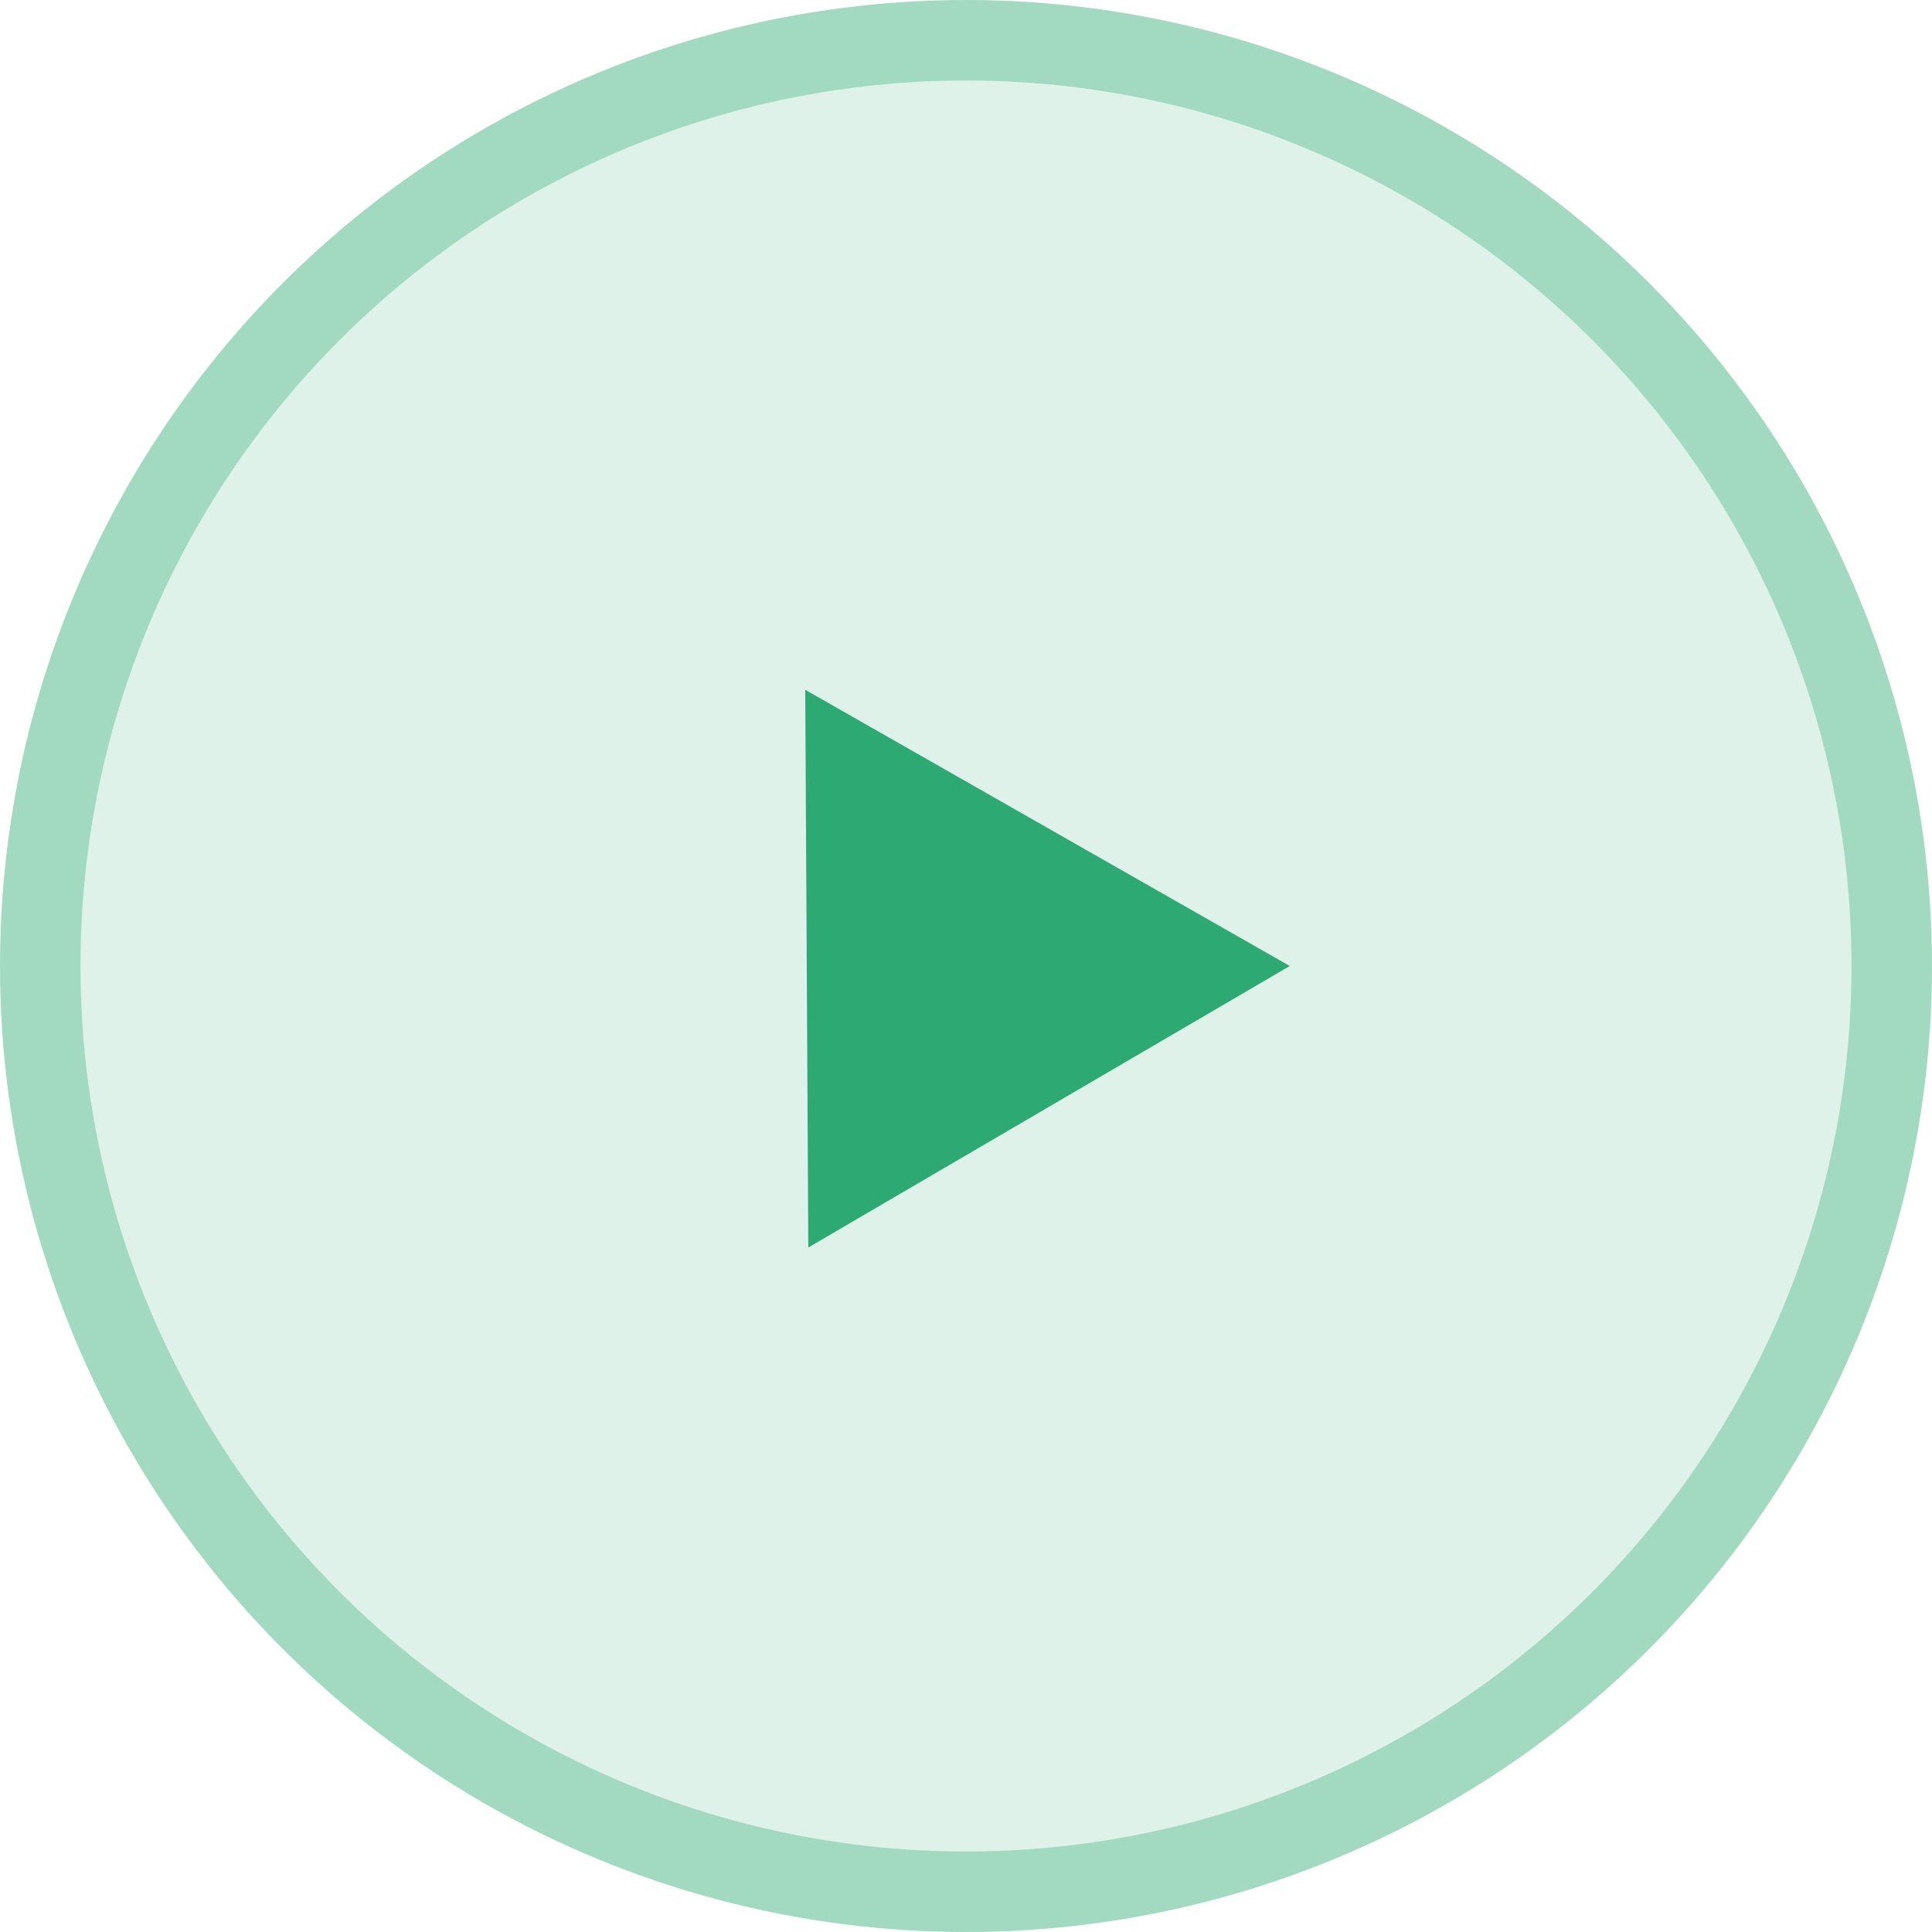 <svg width="24" height="24" viewBox="0 0 24 24" fill="none" xmlns="http://www.w3.org/2000/svg">
<circle cx="12" cy="12" r="11.5" fill="#2DA973" fill-opacity="0.15" stroke="#A2D9C1"/>
<path d="M16.022 12L10.041 15.497L10.003 8.569L16.022 12Z" fill="#2DA973"/>
</svg>
